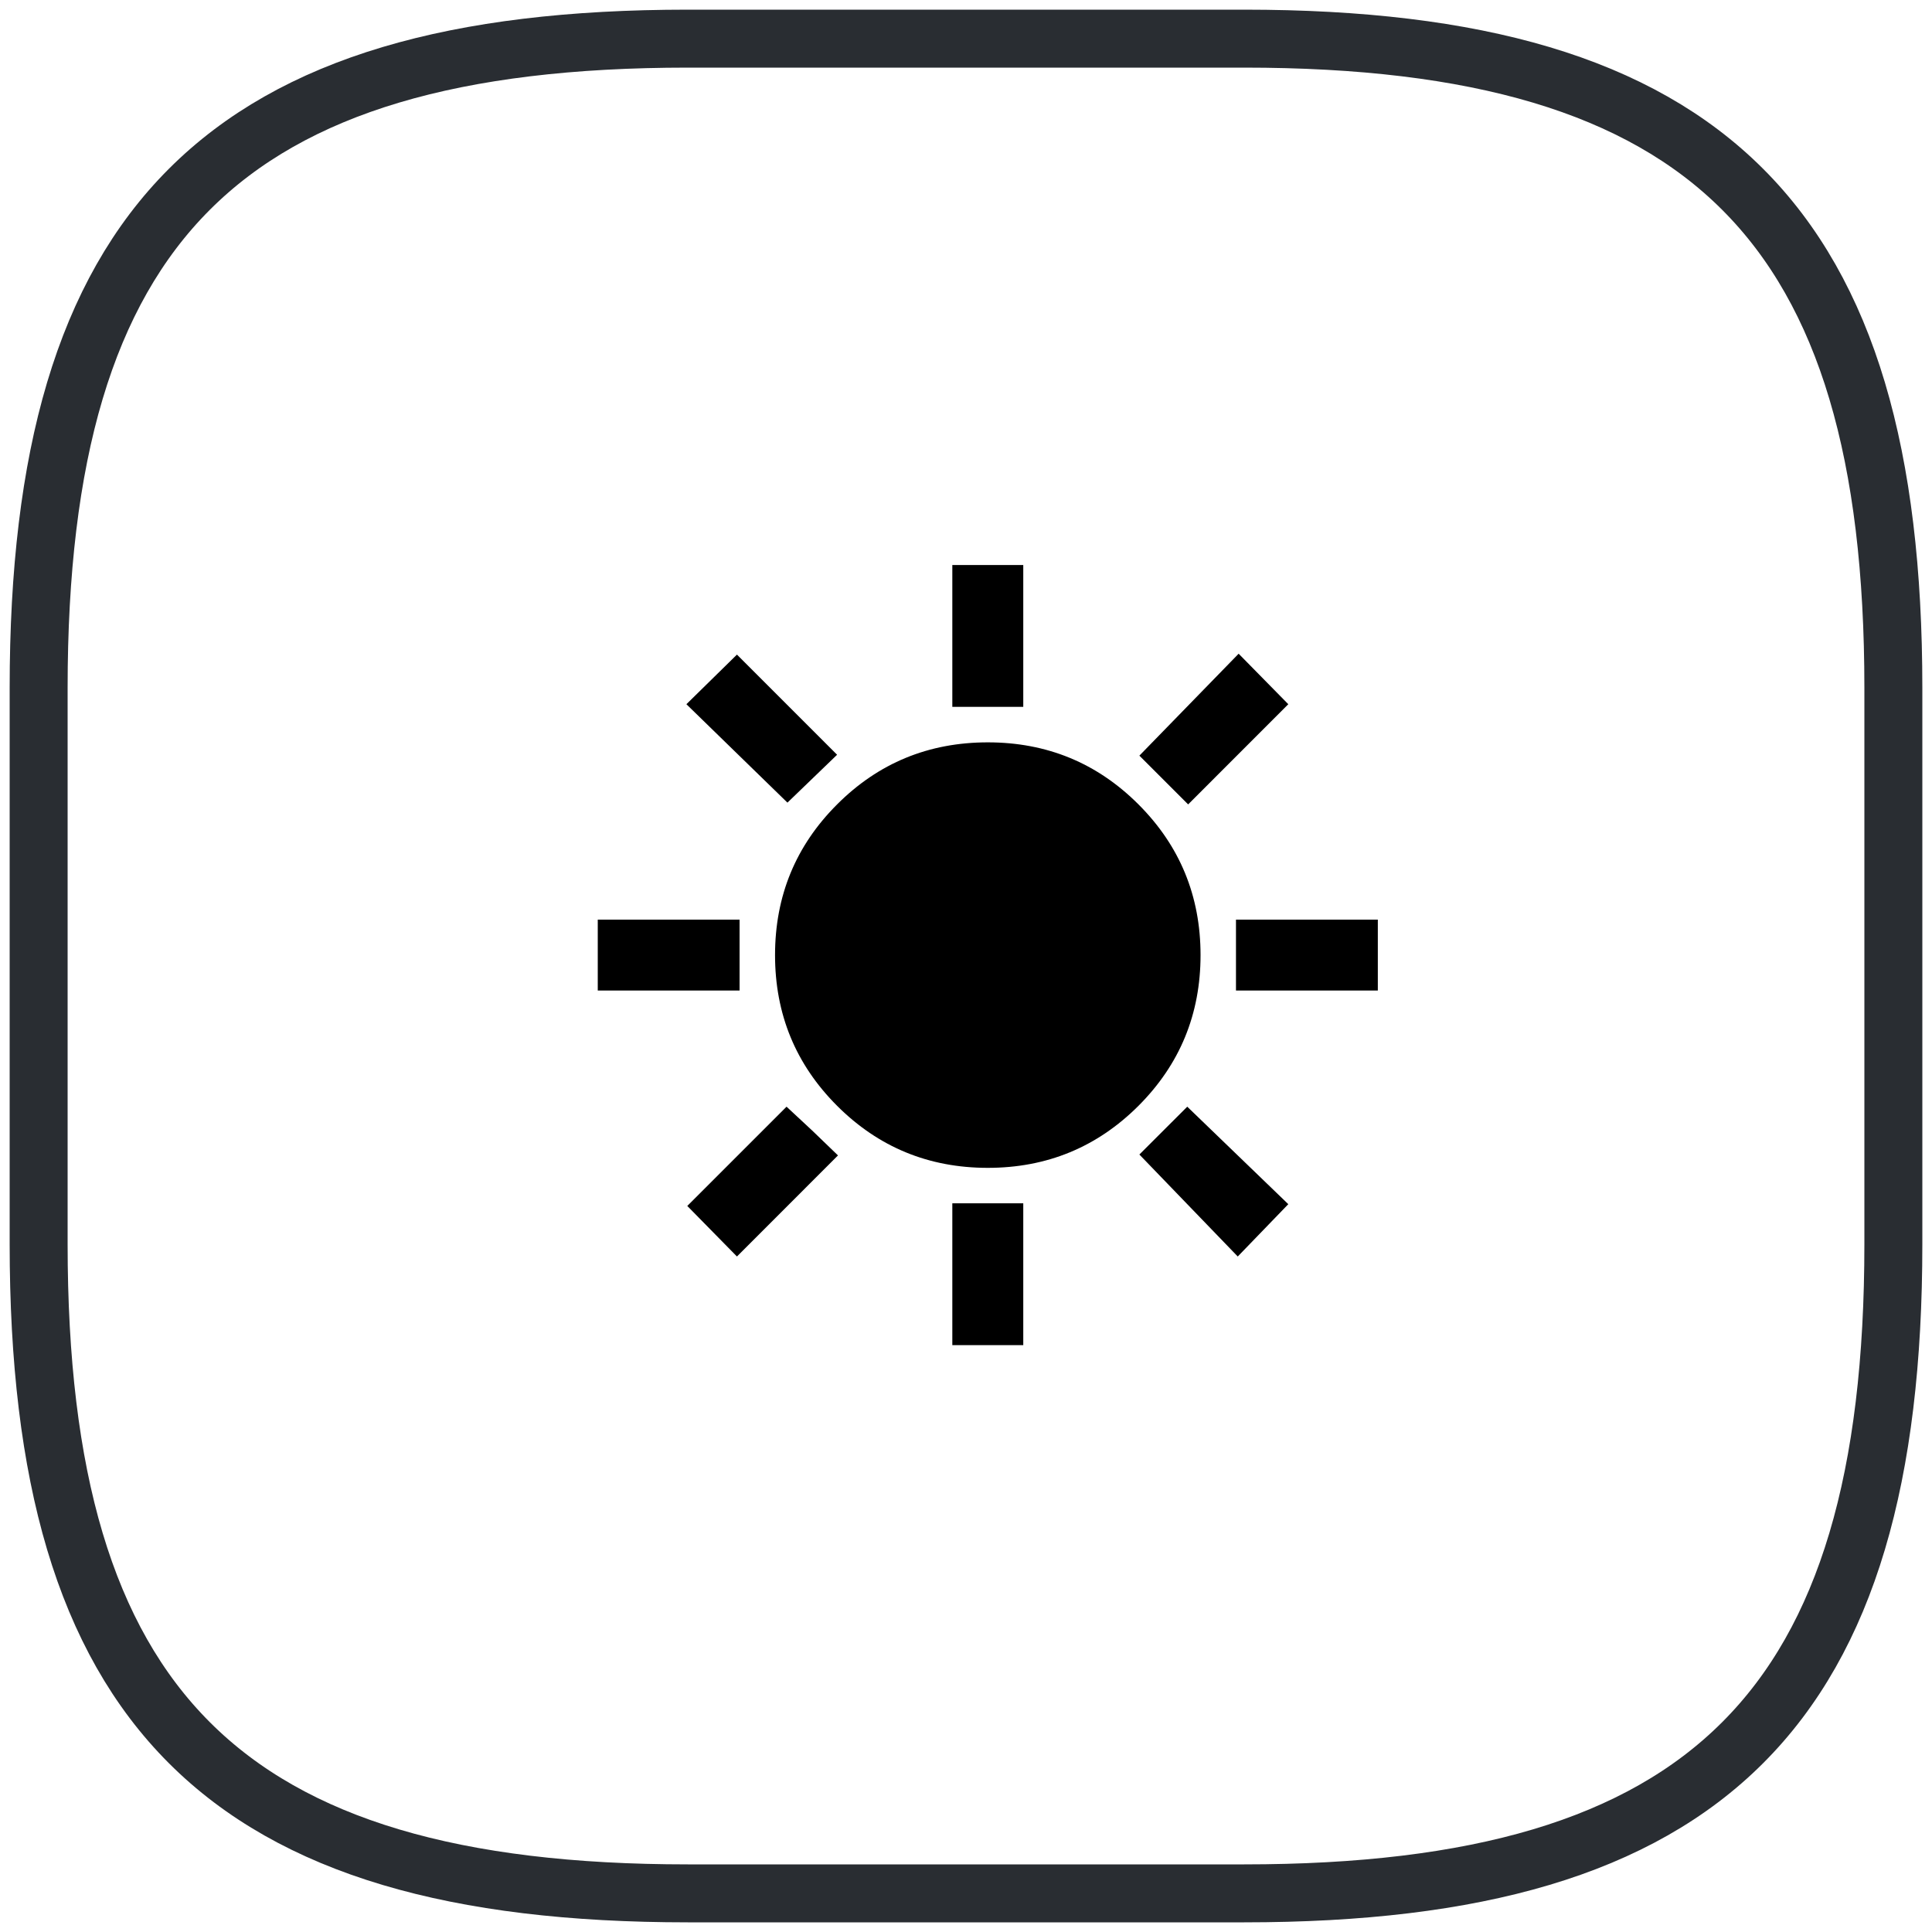 <?xml version="1.0" encoding="UTF-8"?>
<svg xmlns="http://www.w3.org/2000/svg" width="50" height="50" viewBox="0 0 50 50" fill="none">
  <path d="M17.8 49H32.2C44.2 49 49 44.2 49 32.2V17.8C49 5.8 44.2 1 32.2 1H17.8C5.8 1 1 5.8 1 17.8V32.2C1 44.2 5.8 49 17.8 49Z" stroke="#292D32" stroke-width="1.5" stroke-linecap="round" stroke-linejoin="round"></path>
  <path d="M24.646 18.294V14.623H26.482V18.294H24.646ZM30.749 20.818L29.487 19.556L32.056 16.918L33.341 18.225L30.749 20.818ZM31.987 25.635V23.8H35.658V25.635H31.987ZM24.646 34.812V31.141H26.482V34.812H24.646ZM20.379 20.772L17.764 18.225L19.072 16.941L21.664 19.533L20.379 20.772ZM32.033 32.518L29.487 29.879L30.726 28.641L33.341 31.164L32.033 32.518ZM15.47 25.635V23.8H19.14V25.635H15.47ZM19.072 32.518L17.787 31.21L20.356 28.641L21.021 29.26L21.687 29.902L19.072 32.518ZM25.564 30.224C24.034 30.224 22.734 29.688 21.664 28.618C20.593 27.547 20.058 26.247 20.058 24.718C20.058 23.188 20.593 21.888 21.664 20.818C22.734 19.747 24.034 19.212 25.564 19.212C27.093 19.212 28.393 19.747 29.464 20.818C30.534 21.888 31.07 23.188 31.07 24.718C31.07 26.247 30.534 27.547 29.464 28.618C28.393 29.688 27.093 30.224 25.564 30.224ZM25.564 28.388C26.573 28.388 27.437 28.029 28.156 27.31C28.875 26.591 29.234 25.727 29.234 24.718C29.234 23.708 28.875 22.844 28.156 22.125C27.437 21.407 26.573 21.047 25.564 21.047C24.554 21.047 23.69 21.407 22.971 22.125C22.253 22.844 21.893 23.708 21.893 24.718C21.893 25.727 22.253 26.591 22.971 27.31C23.69 28.029 24.554 28.388 25.564 28.388ZM25.564 28.388C24.554 28.388 23.69 28.029 22.971 27.31C22.253 26.591 21.893 25.727 21.893 24.718C21.893 23.708 22.253 22.844 22.971 22.125C23.69 21.407 24.554 21.047 25.564 21.047C26.573 21.047 27.437 21.407 28.156 22.125C28.875 22.844 29.234 23.708 29.234 24.718C29.234 25.727 28.875 26.591 28.156 27.31C27.437 28.029 26.573 28.388 25.564 28.388Z" fill="black"></path>
</svg>
